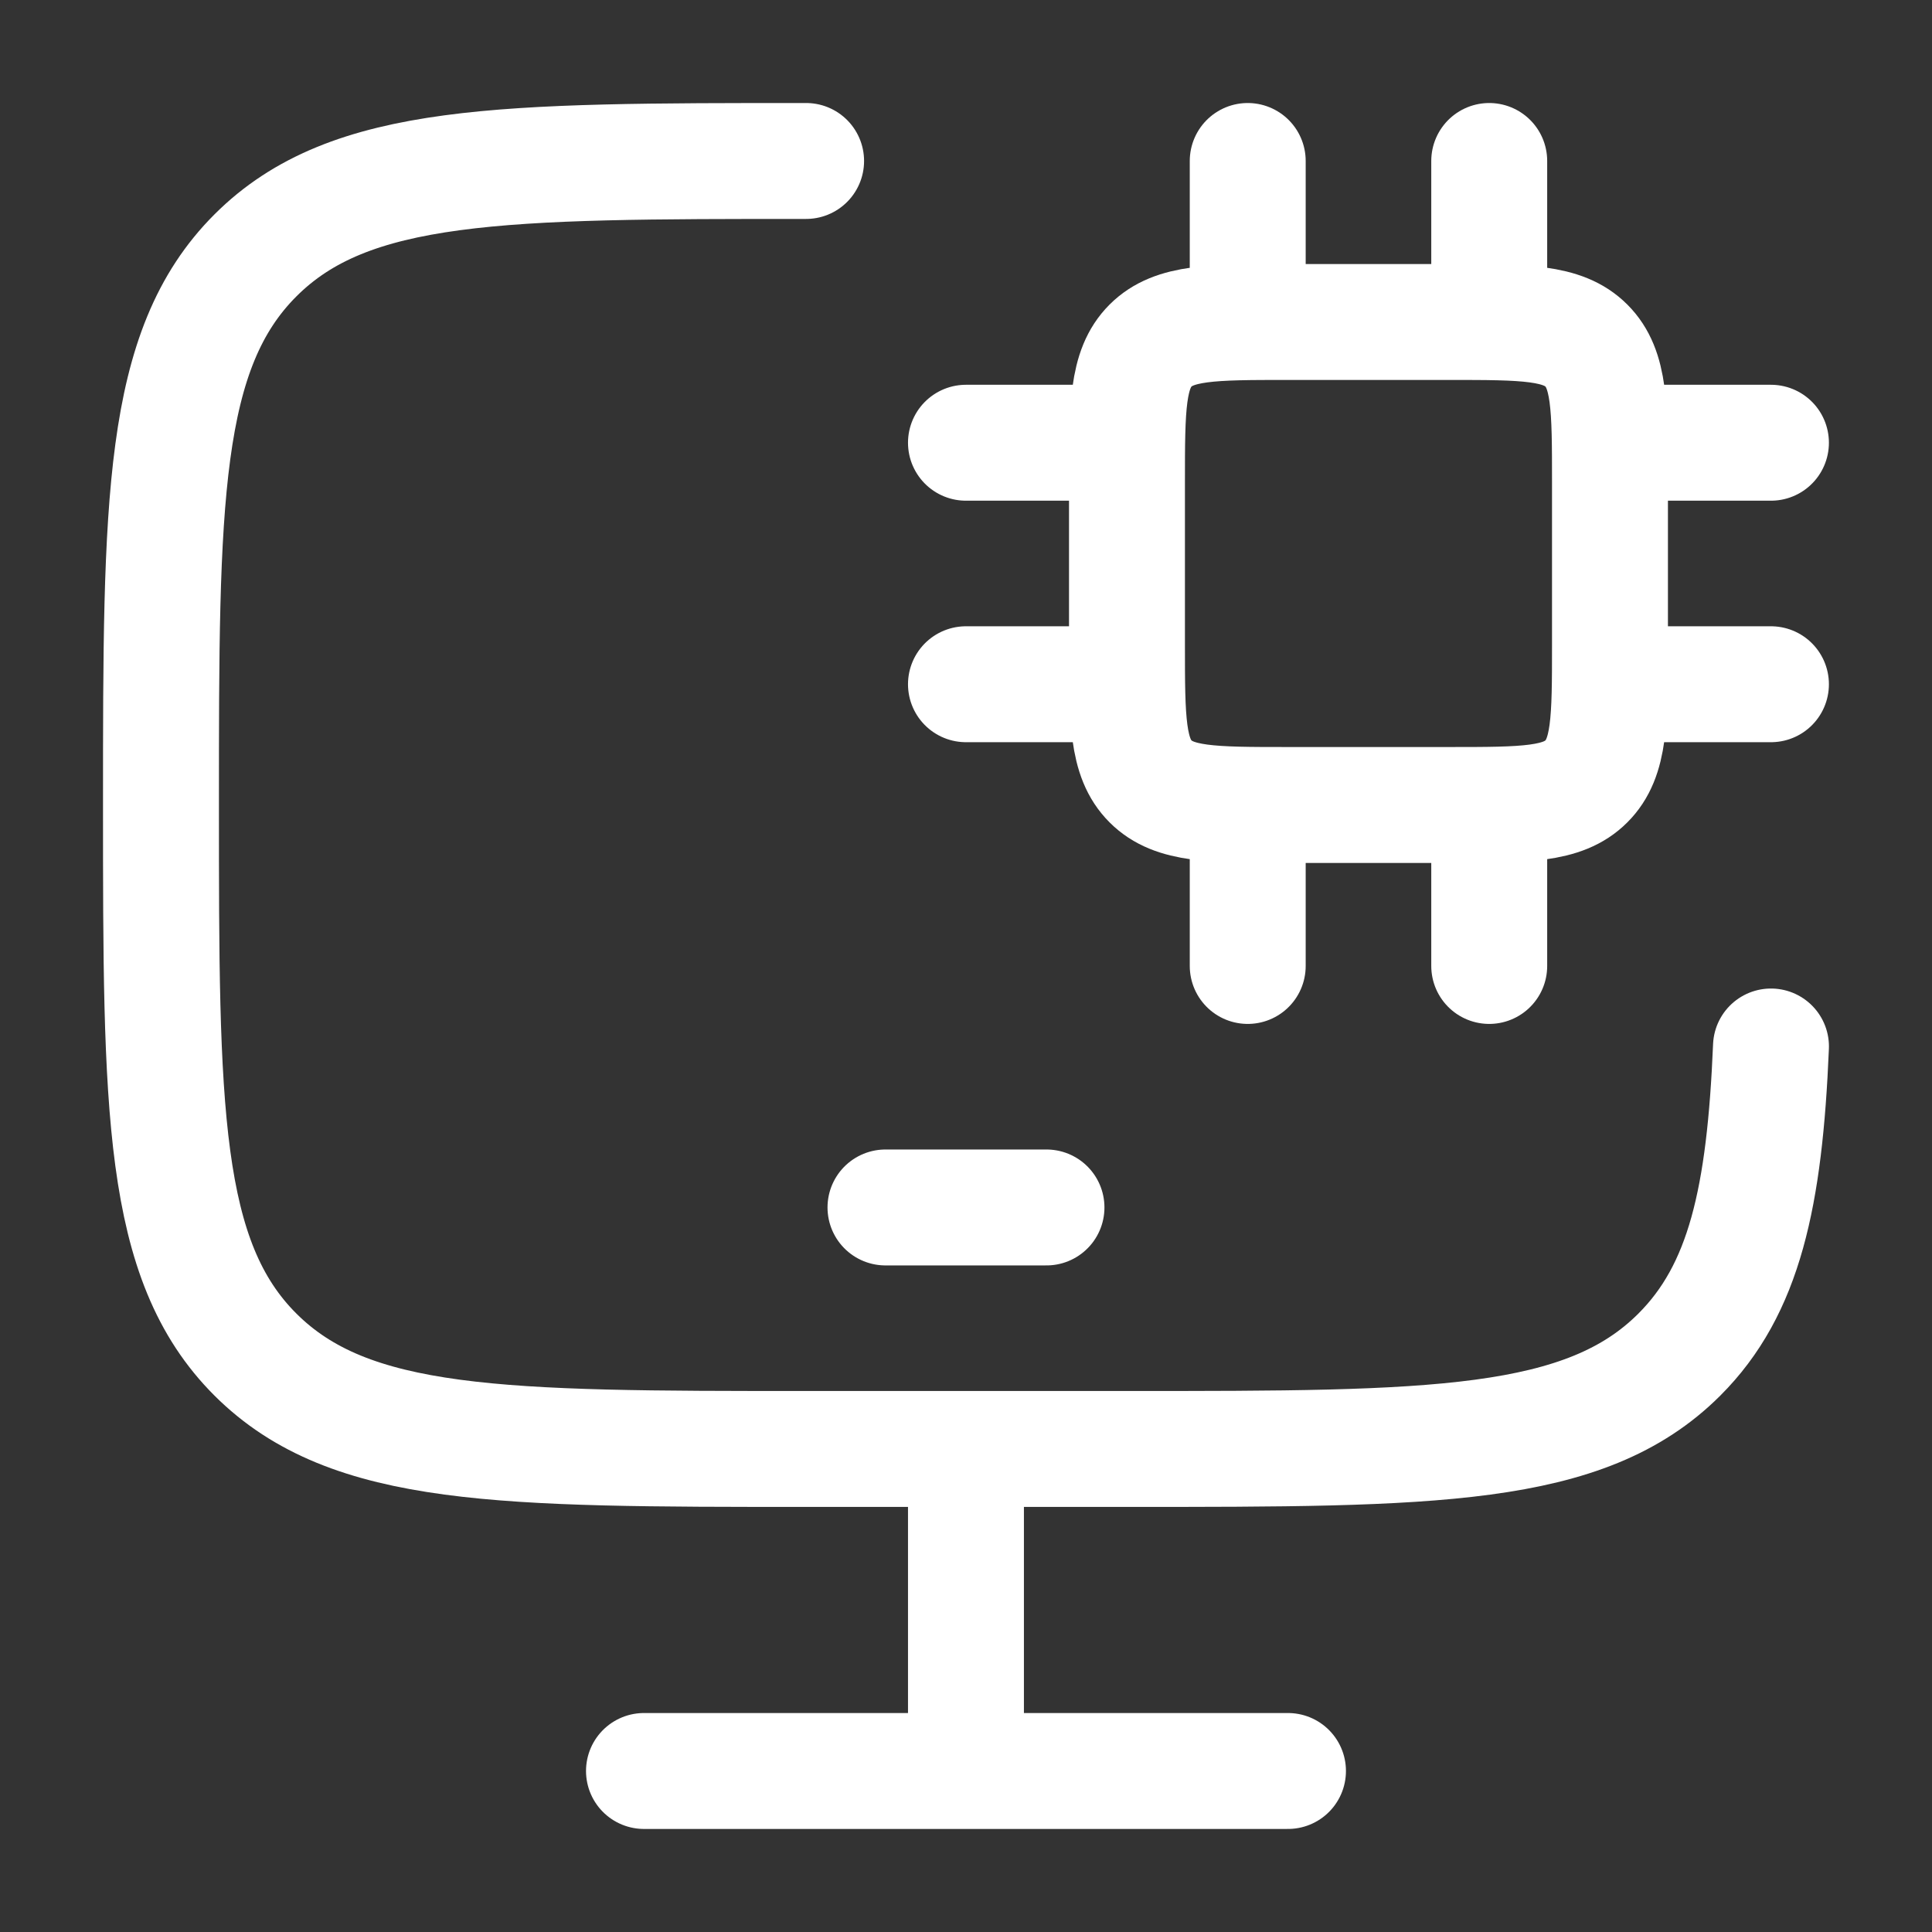 <svg width="50" height="50" viewBox="0 0 50 50" fill="none" xmlns="http://www.w3.org/2000/svg">
<rect x="0" y="0" width="50" height="50" fill="#333333" stroke="none"/>
<path d="M20.862 4.166C12.991 4.166 9.056 4.166 6.612 6.608C4.168 9.049 4.166 12.976 4.166 20.833C4.166 28.689 4.166 32.618 6.612 35.058C9.058 37.497 12.991 37.499 20.862 37.499H29.21C37.081 37.499 41.016 37.499 43.46 35.058C45.147 33.374 45.67 30.983 45.833 27.083M24.999 37.499V45.833M16.666 45.833H33.333M22.916 31.249H27.083" stroke="white" stroke-width="3" stroke-linecap="round" stroke-linejoin="round"/>
<path d="M32.291 20.833V24.999M38.541 20.833V24.999M32.291 4.166V8.333M38.541 4.166V8.333M29.166 11.458H24.999M29.166 17.708H24.999M45.832 11.458H41.666M45.832 17.708H41.666M37.499 8.333H33.332C31.368 8.333 30.387 8.333 29.776 8.943C29.166 9.554 29.166 10.535 29.166 12.499V16.666C29.166 18.631 29.166 19.612 29.776 20.222C30.387 20.833 31.368 20.833 33.332 20.833H37.499C39.464 20.833 40.445 20.833 41.055 20.222C41.666 19.612 41.666 18.631 41.666 16.666V12.499C41.666 10.535 41.666 9.554 41.055 8.943C40.445 8.333 39.464 8.333 37.499 8.333Z" stroke="white" stroke-width="3" stroke-linecap="round" stroke-linejoin="round"/>
</svg>
